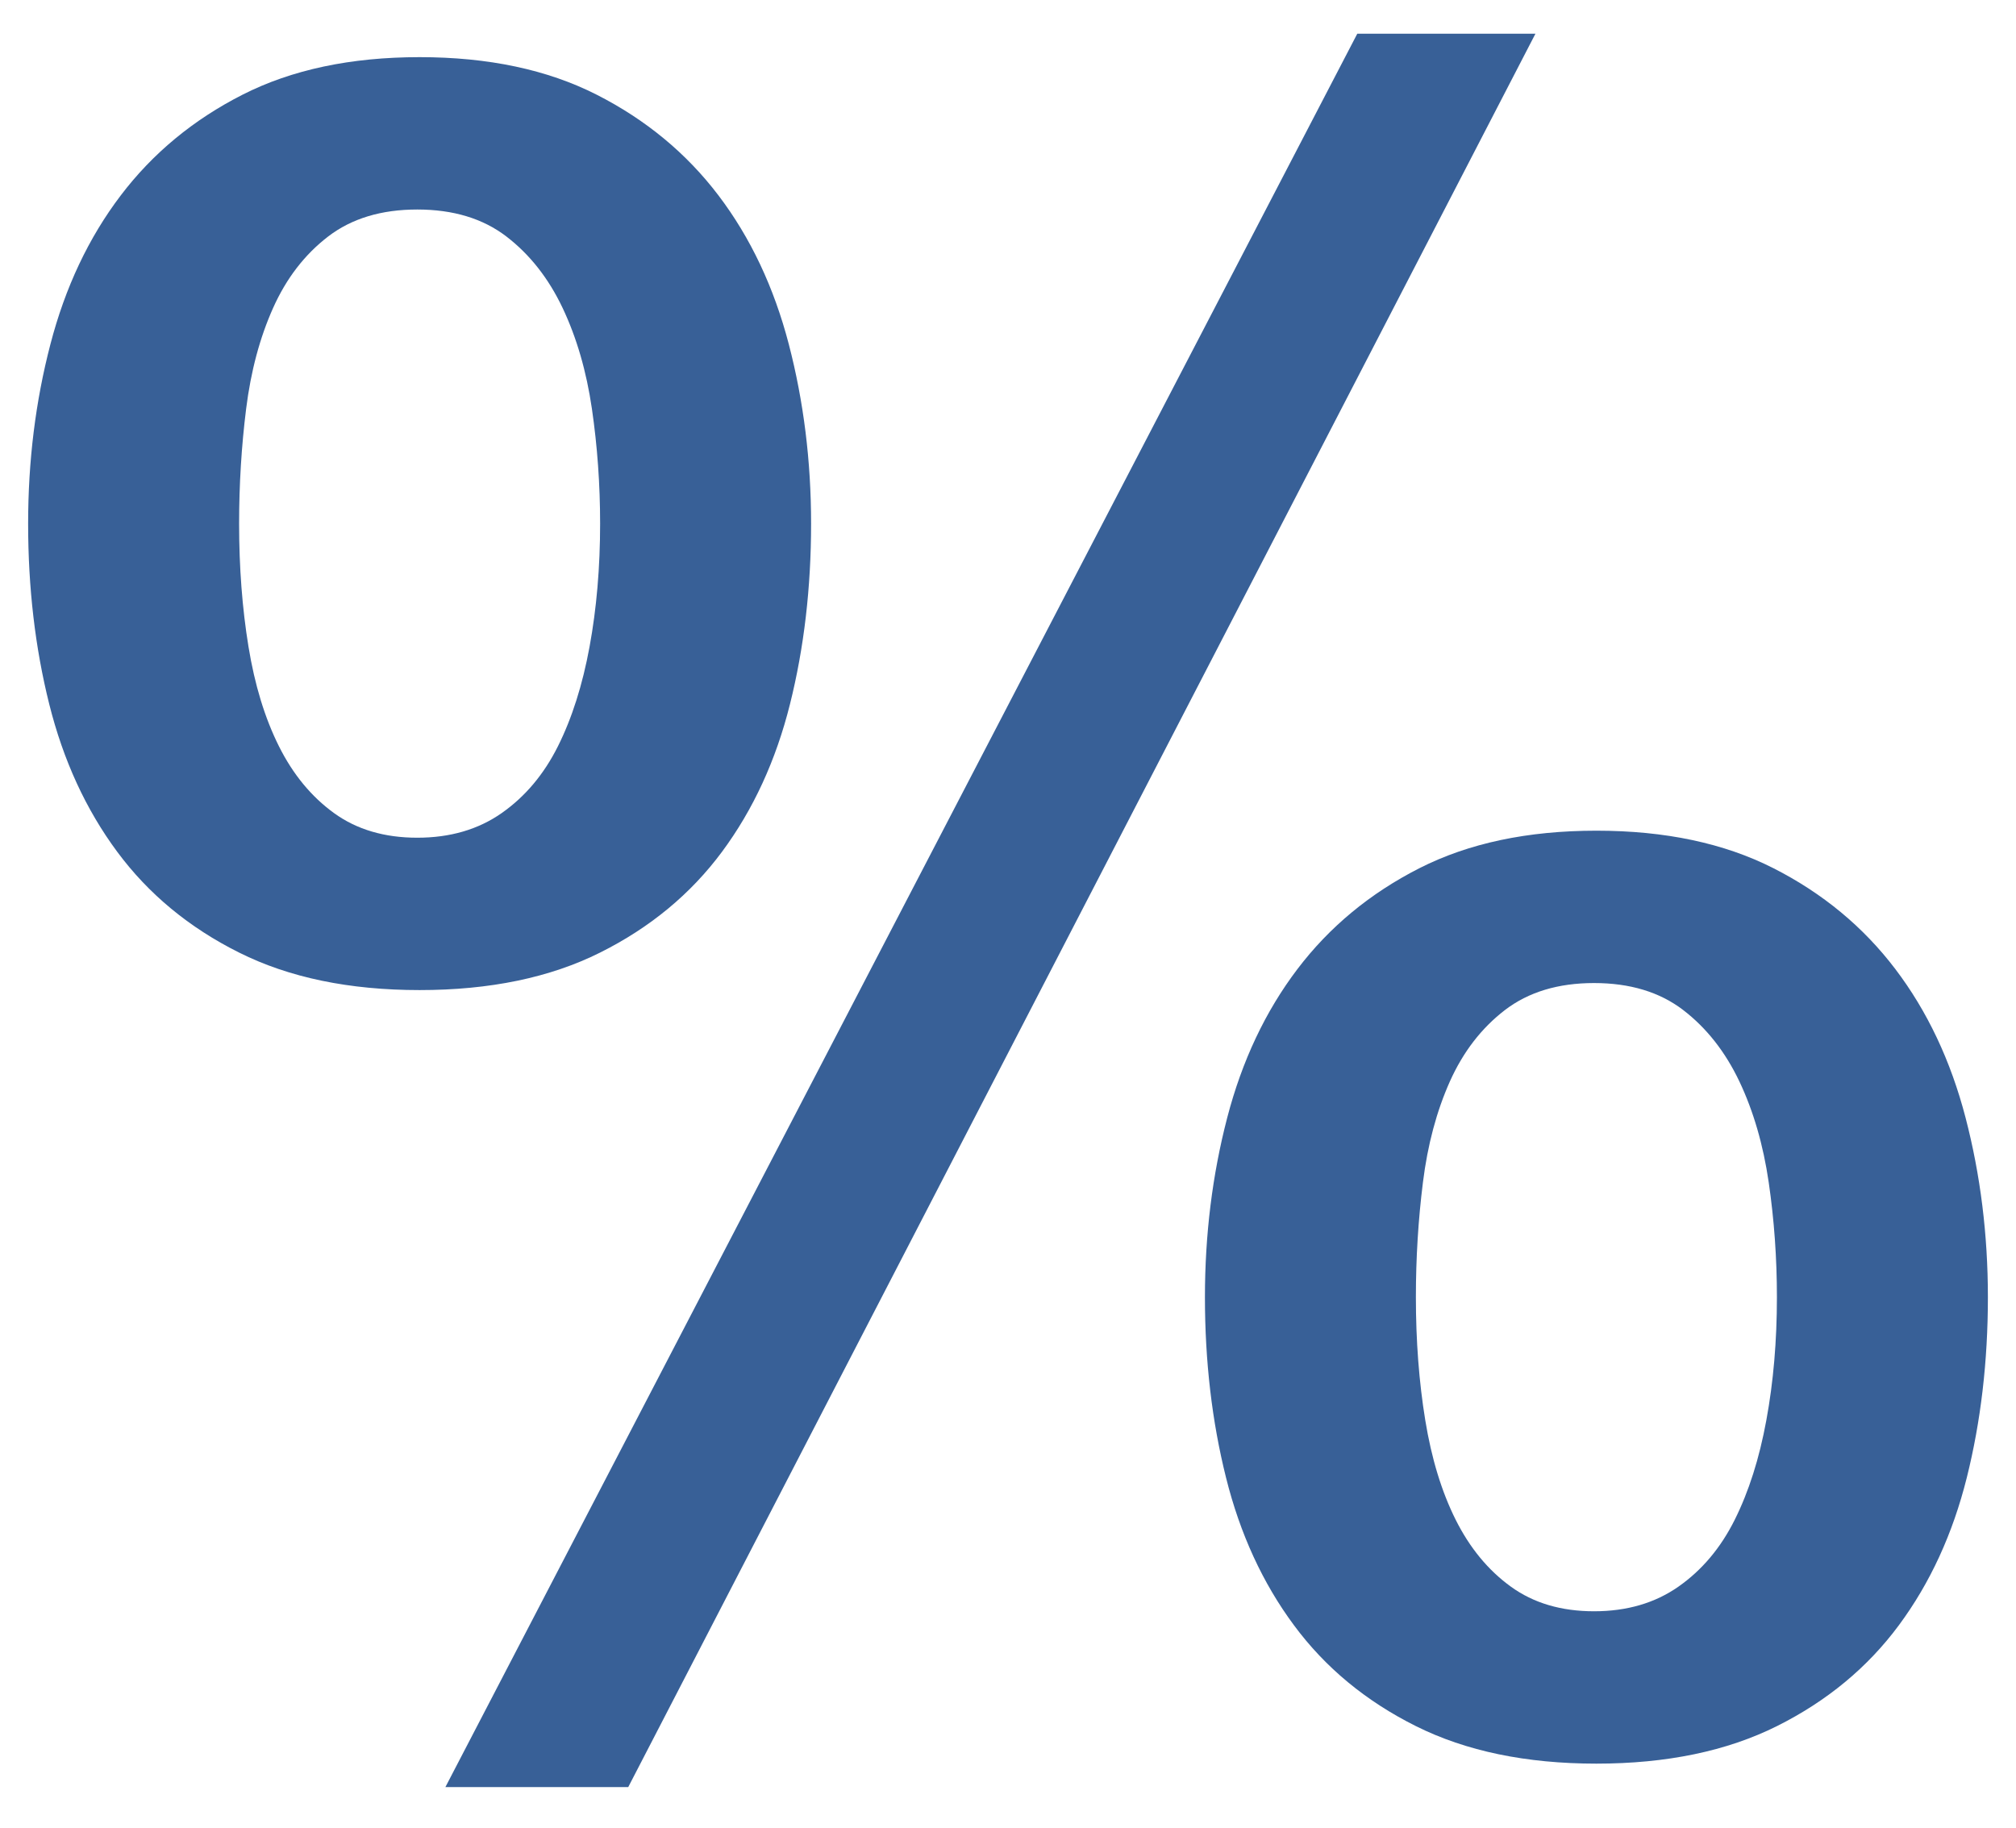 <?xml version="1.0" encoding="utf-8"?>
<!-- Generator: Adobe Illustrator 26.5.0, SVG Export Plug-In . SVG Version: 6.00 Build 0)  -->
<svg version="1.1" id="Layer_1" xmlns="http://www.w3.org/2000/svg" xmlns:xlink="http://www.w3.org/1999/xlink" x="0px" y="0px"
	 viewBox="0 0 86 78" style="enable-background:new 0 0 86 78;" xml:space="preserve">
<g>
	<path style="fill:#386097;" d="M17.9,42.238c-3,0-5.567-0.532-7.7-1.6
		c-2.135-1.065-3.867-2.5-5.2-4.3c-1.334-1.8-2.3-3.9-2.9-6.3
		C1.5,27.638,1.2,25.072,1.2,22.338c0-2.666,0.315-5.216,0.95-7.65
		c0.633-2.433,1.633-4.55,3-6.35C6.516,6.538,8.25,5.105,10.35,4.038
		c2.1-1.066,4.616-1.6,7.55-1.6c2.933,0,5.45,0.534,7.55,1.6
		c2.1,1.067,3.833,2.5,5.2,4.3c1.366,1.8,2.366,3.917,3,6.35
		c0.633,2.434,0.95,4.984,0.95,7.65c0,2.734-0.3,5.3-0.9,7.7
		c-0.6,2.4-1.567,4.5-2.9,6.3c-1.334,1.8-3.067,3.235-5.2,4.3
		C23.466,41.706,20.9,42.238,17.9,42.238z M10.2,22.338
		c0,1.867,0.133,3.617,0.4,5.25c0.266,1.634,0.7,3.05,1.3,4.25
		C12.5,33.038,13.283,33.988,14.25,34.688c0.966,0.7,2.15,1.05,3.55,1.05
		c1.4,0,2.6-0.35,3.6-1.05c1-0.7,1.8-1.65,2.4-2.85
		c0.6-1.2,1.05-2.616,1.35-4.25c0.3-1.633,0.45-3.383,0.45-5.25
		c0-1.666-0.117-3.3-0.35-4.9c-0.234-1.6-0.65-3.033-1.25-4.3
		c-0.6-1.266-1.4-2.283-2.4-3.05c-1-0.766-2.267-1.15-3.8-1.15
		C16.266,8.938,15,9.322,14,10.088c-1,0.767-1.784,1.784-2.35,3.05
		C11.083,14.405,10.7,15.838,10.5,17.438S10.2,20.672,10.2,22.338z M57.9,1.438
		h7.6l-38.7,74.801H19L57.9,1.438z M68.099,75.239c-3,0-5.566-0.535-7.699-1.601
		c-2.135-1.065-3.867-2.5-5.199-4.3c-1.336-1.8-2.301-3.9-2.9-6.3
		c-0.6-2.4-0.9-4.966-0.9-7.7c0-2.666,0.316-5.216,0.949-7.65
		c0.633-2.433,1.633-4.55,3-6.35s3.102-3.233,5.201-4.3
		c2.1-1.066,4.615-1.6,7.549-1.6s5.451,0.534,7.551,1.6
		c2.1,1.067,3.832,2.5,5.199,4.3s2.367,3.917,3,6.35
		c0.633,2.435,0.951,4.984,0.951,7.65c0,2.734-0.301,5.3-0.9,7.7
		c-0.6,2.399-1.566,4.5-2.9,6.3s-3.066,3.234-5.199,4.3
		C73.666,74.704,71.099,75.239,68.099,75.239z M60.4,55.338
		c0,1.867,0.133,3.617,0.4,5.25c0.266,1.634,0.699,3.05,1.299,4.25
		c0.602,1.2,1.383,2.149,2.352,2.85c0.965,0.7,2.148,1.051,3.549,1.051
		s2.6-0.351,3.6-1.051s1.801-1.649,2.4-2.85
		c0.6-1.2,1.051-2.616,1.35-4.25c0.301-1.633,0.451-3.383,0.451-5.25
		c0-1.666-0.117-3.3-0.35-4.9c-0.234-1.6-0.65-3.032-1.25-4.3
		c-0.602-1.266-1.4-2.283-2.4-3.05c-1-0.766-2.268-1.15-3.801-1.15
		s-2.799,0.385-3.799,1.15c-1,0.767-1.785,1.784-2.352,3.05
		c-0.566,1.268-0.949,2.7-1.148,4.3C60.5,52.039,60.4,53.672,60.4,55.338
		z"/>
</g>
</svg>
